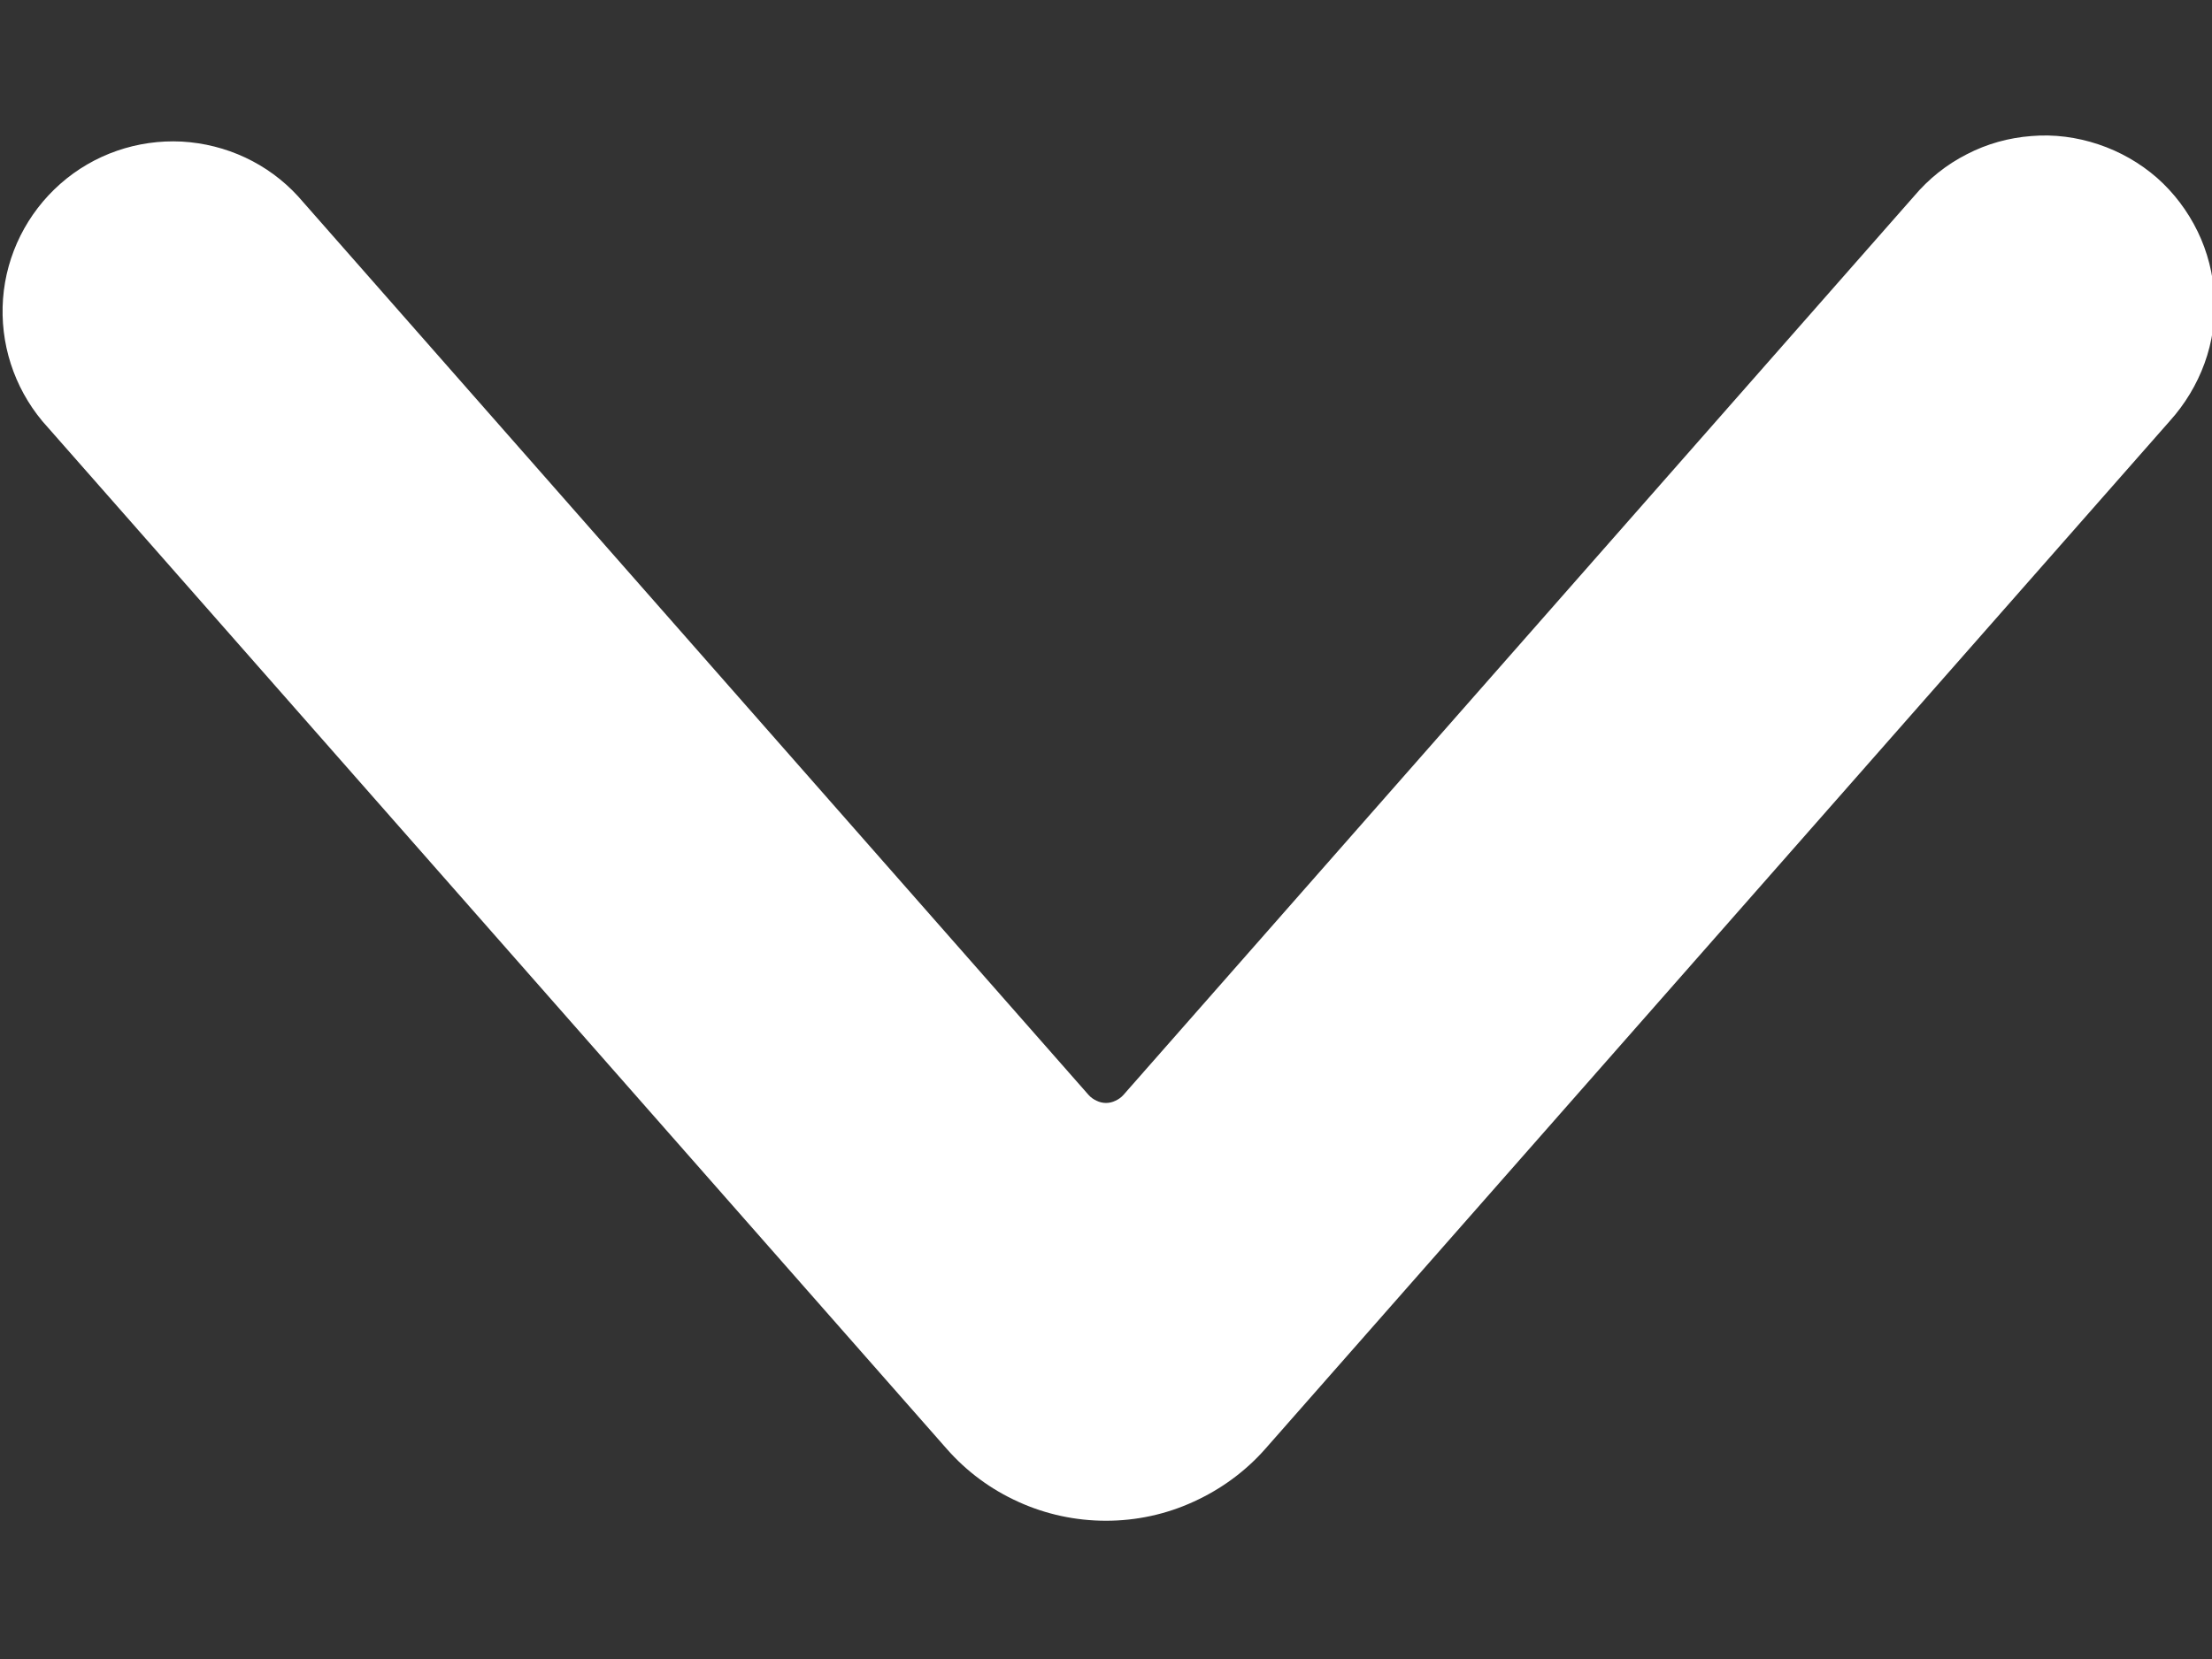 <svg width="8" height="6" viewBox="0 0 8 6" fill="none" xmlns="http://www.w3.org/2000/svg">
<rect x="0" y="0" width="8" height="6" fill="#333333" stroke="none"/>
<path d="M4 5.5C3.891 5.5 3.783 5.477 3.684 5.432C3.584 5.387 3.496 5.322 3.424 5.24L0.153 1.523C0.05 1.399 -0.001 1.241 0.011 1.08C0.023 0.92 0.098 0.771 0.218 0.665C0.339 0.558 0.497 0.504 0.657 0.512C0.818 0.521 0.969 0.591 1.078 0.71L3.937 3.96C3.945 3.969 3.955 3.976 3.966 3.981C3.976 3.986 3.988 3.989 4 3.989C4.012 3.989 4.024 3.986 4.034 3.981C4.045 3.976 4.055 3.969 4.063 3.96L6.922 0.71C6.975 0.647 7.04 0.595 7.113 0.558C7.186 0.52 7.266 0.498 7.347 0.492C7.429 0.485 7.511 0.496 7.589 0.522C7.667 0.548 7.739 0.589 7.801 0.643C7.862 0.697 7.912 0.763 7.948 0.837C7.984 0.911 8.004 0.991 8.009 1.073C8.013 1.155 8.001 1.237 7.973 1.314C7.945 1.391 7.902 1.462 7.847 1.523L4.577 5.239C4.505 5.321 4.416 5.386 4.317 5.431C4.217 5.477 4.109 5.5 4 5.5Z" fill="white"/>
</svg>
